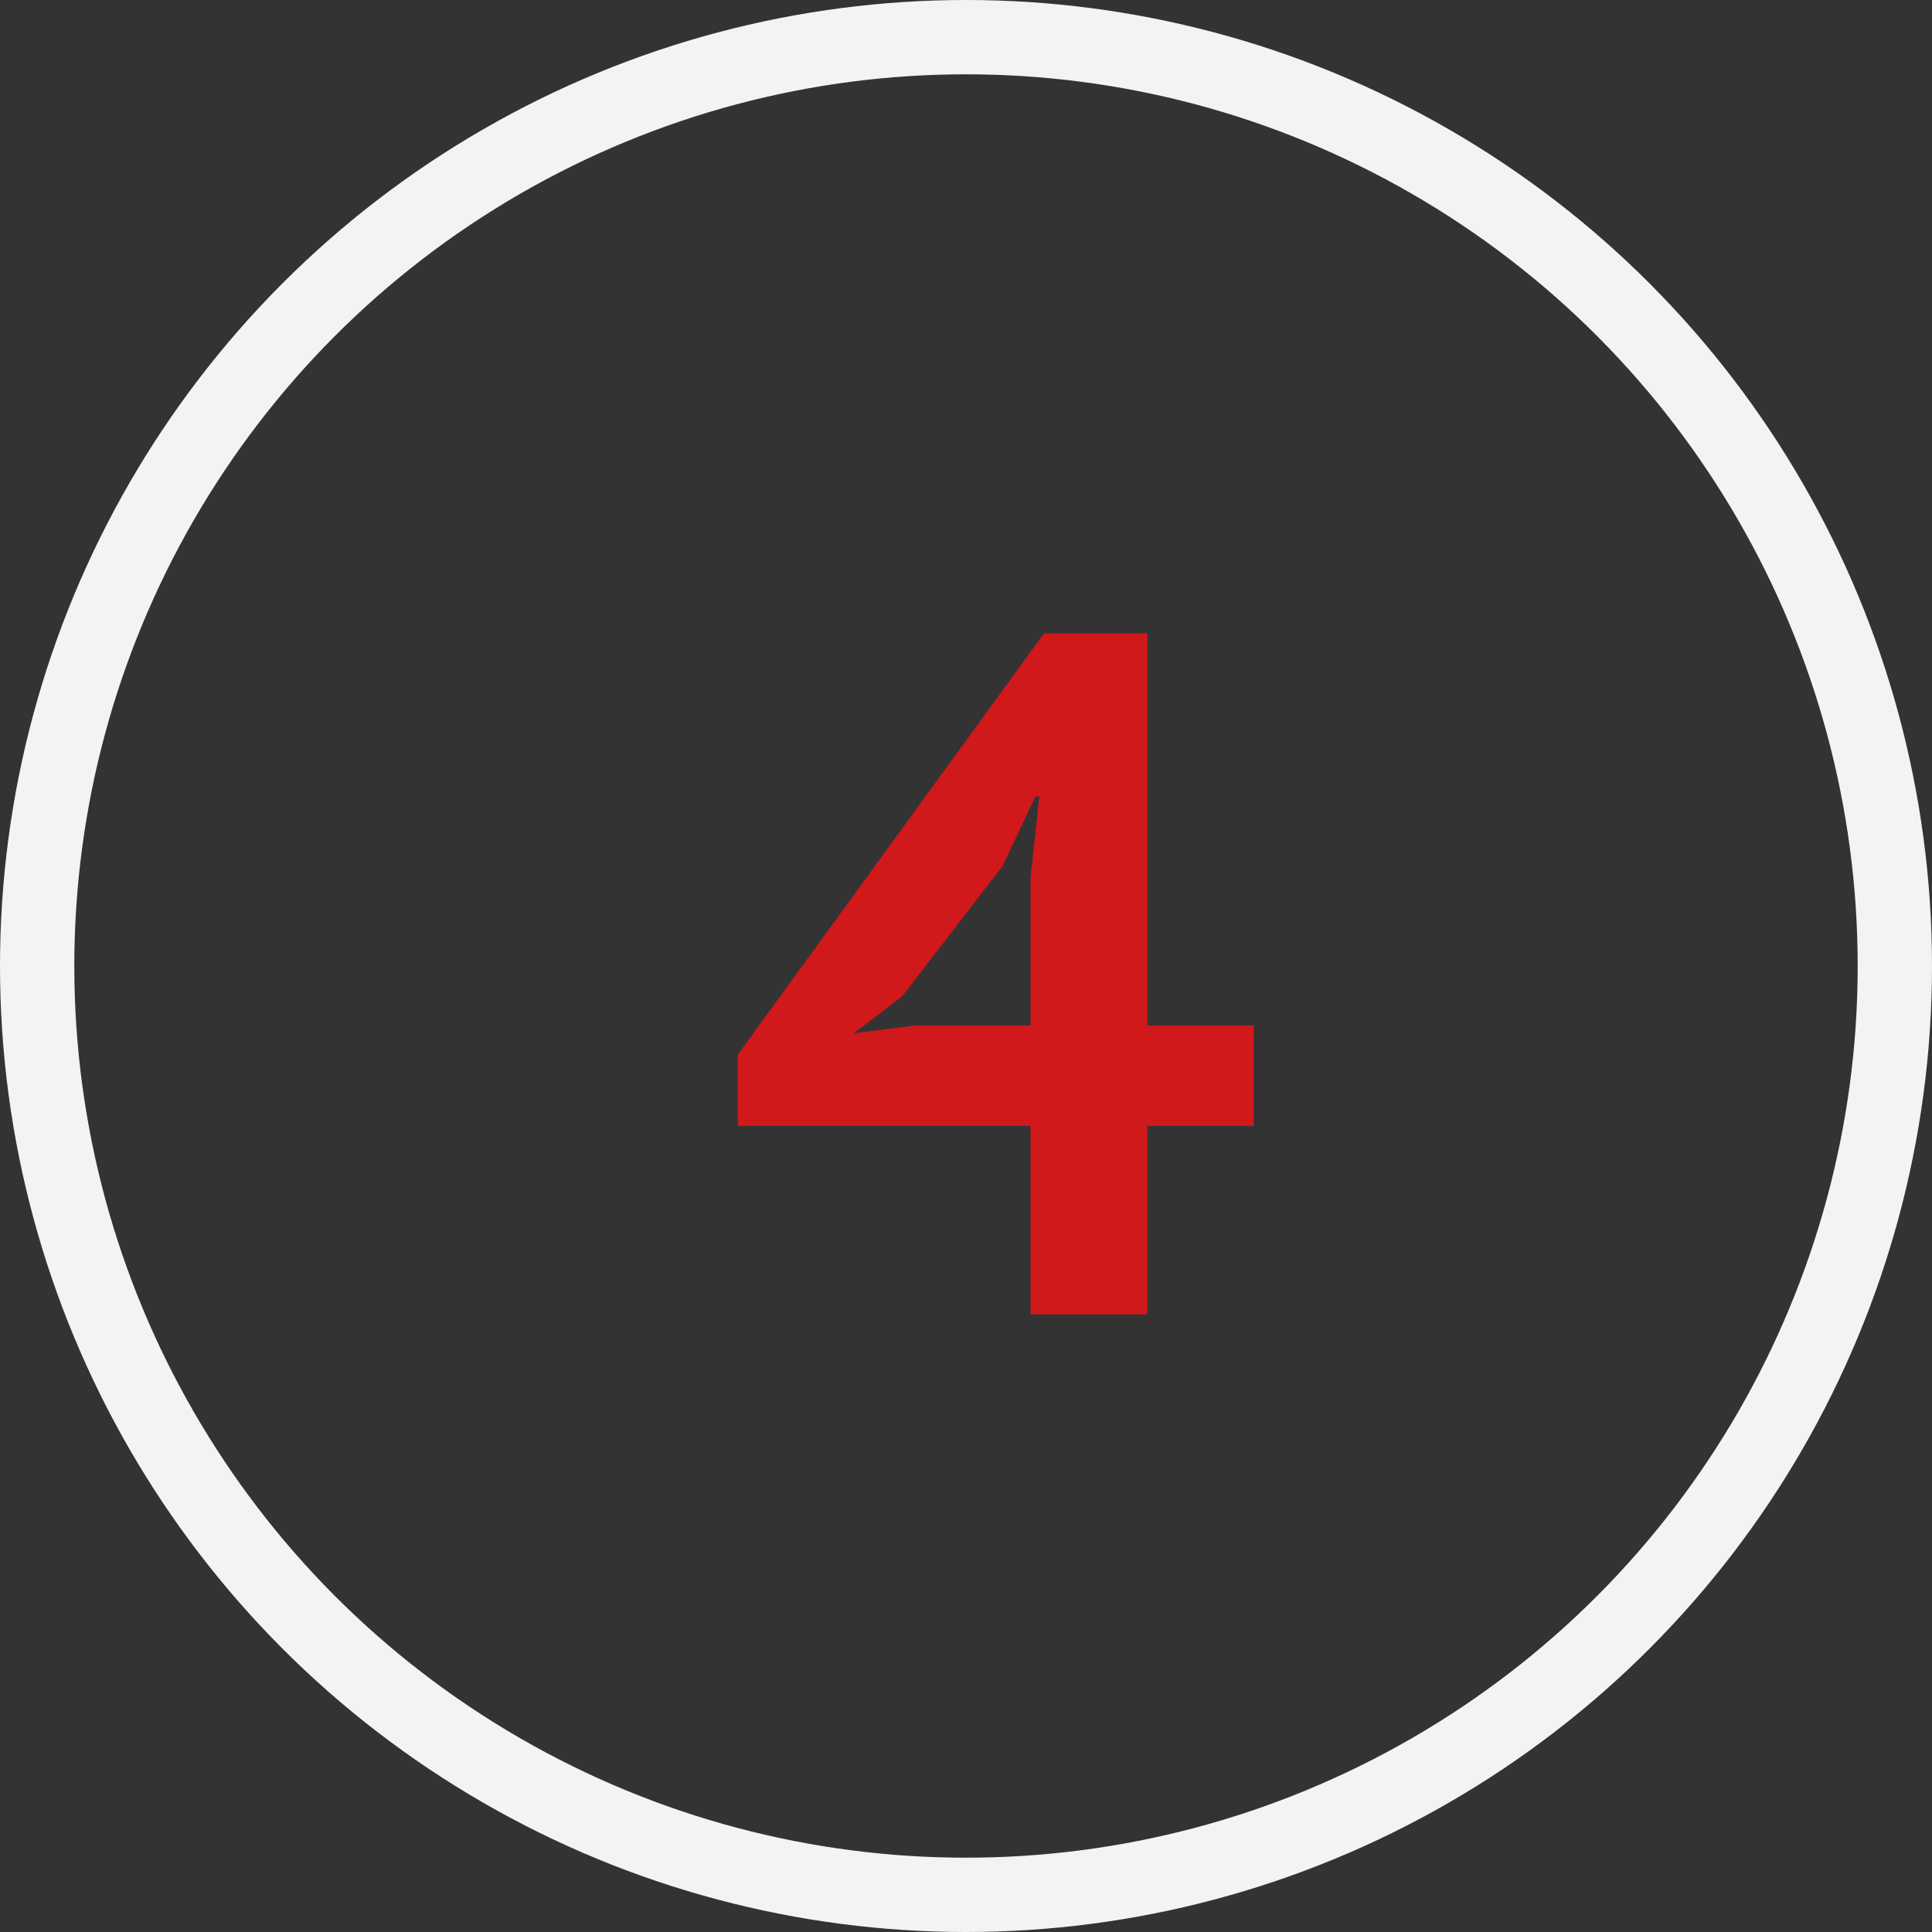 <?xml version="1.0" encoding="UTF-8"?> <svg xmlns="http://www.w3.org/2000/svg" width="26" height="26" viewBox="0 0 26 26" fill="none"><rect x="0" y="0" width="26" height="26" fill="#333333" stroke="none"/><path d="M16.872 15.152H15.441V17.688H13.868V15.152H9.93V14.191L14.05 8.523H15.441V13.8H16.872V15.152ZM13.868 11.812L13.986 10.72H13.934L13.492 11.655L12.139 13.411L11.489 13.905L12.322 13.8H13.868V11.812Z" fill="#D1181A"></path><circle cx="13" cy="13" r="12.5" stroke="#F3F3F3"></circle></svg> 